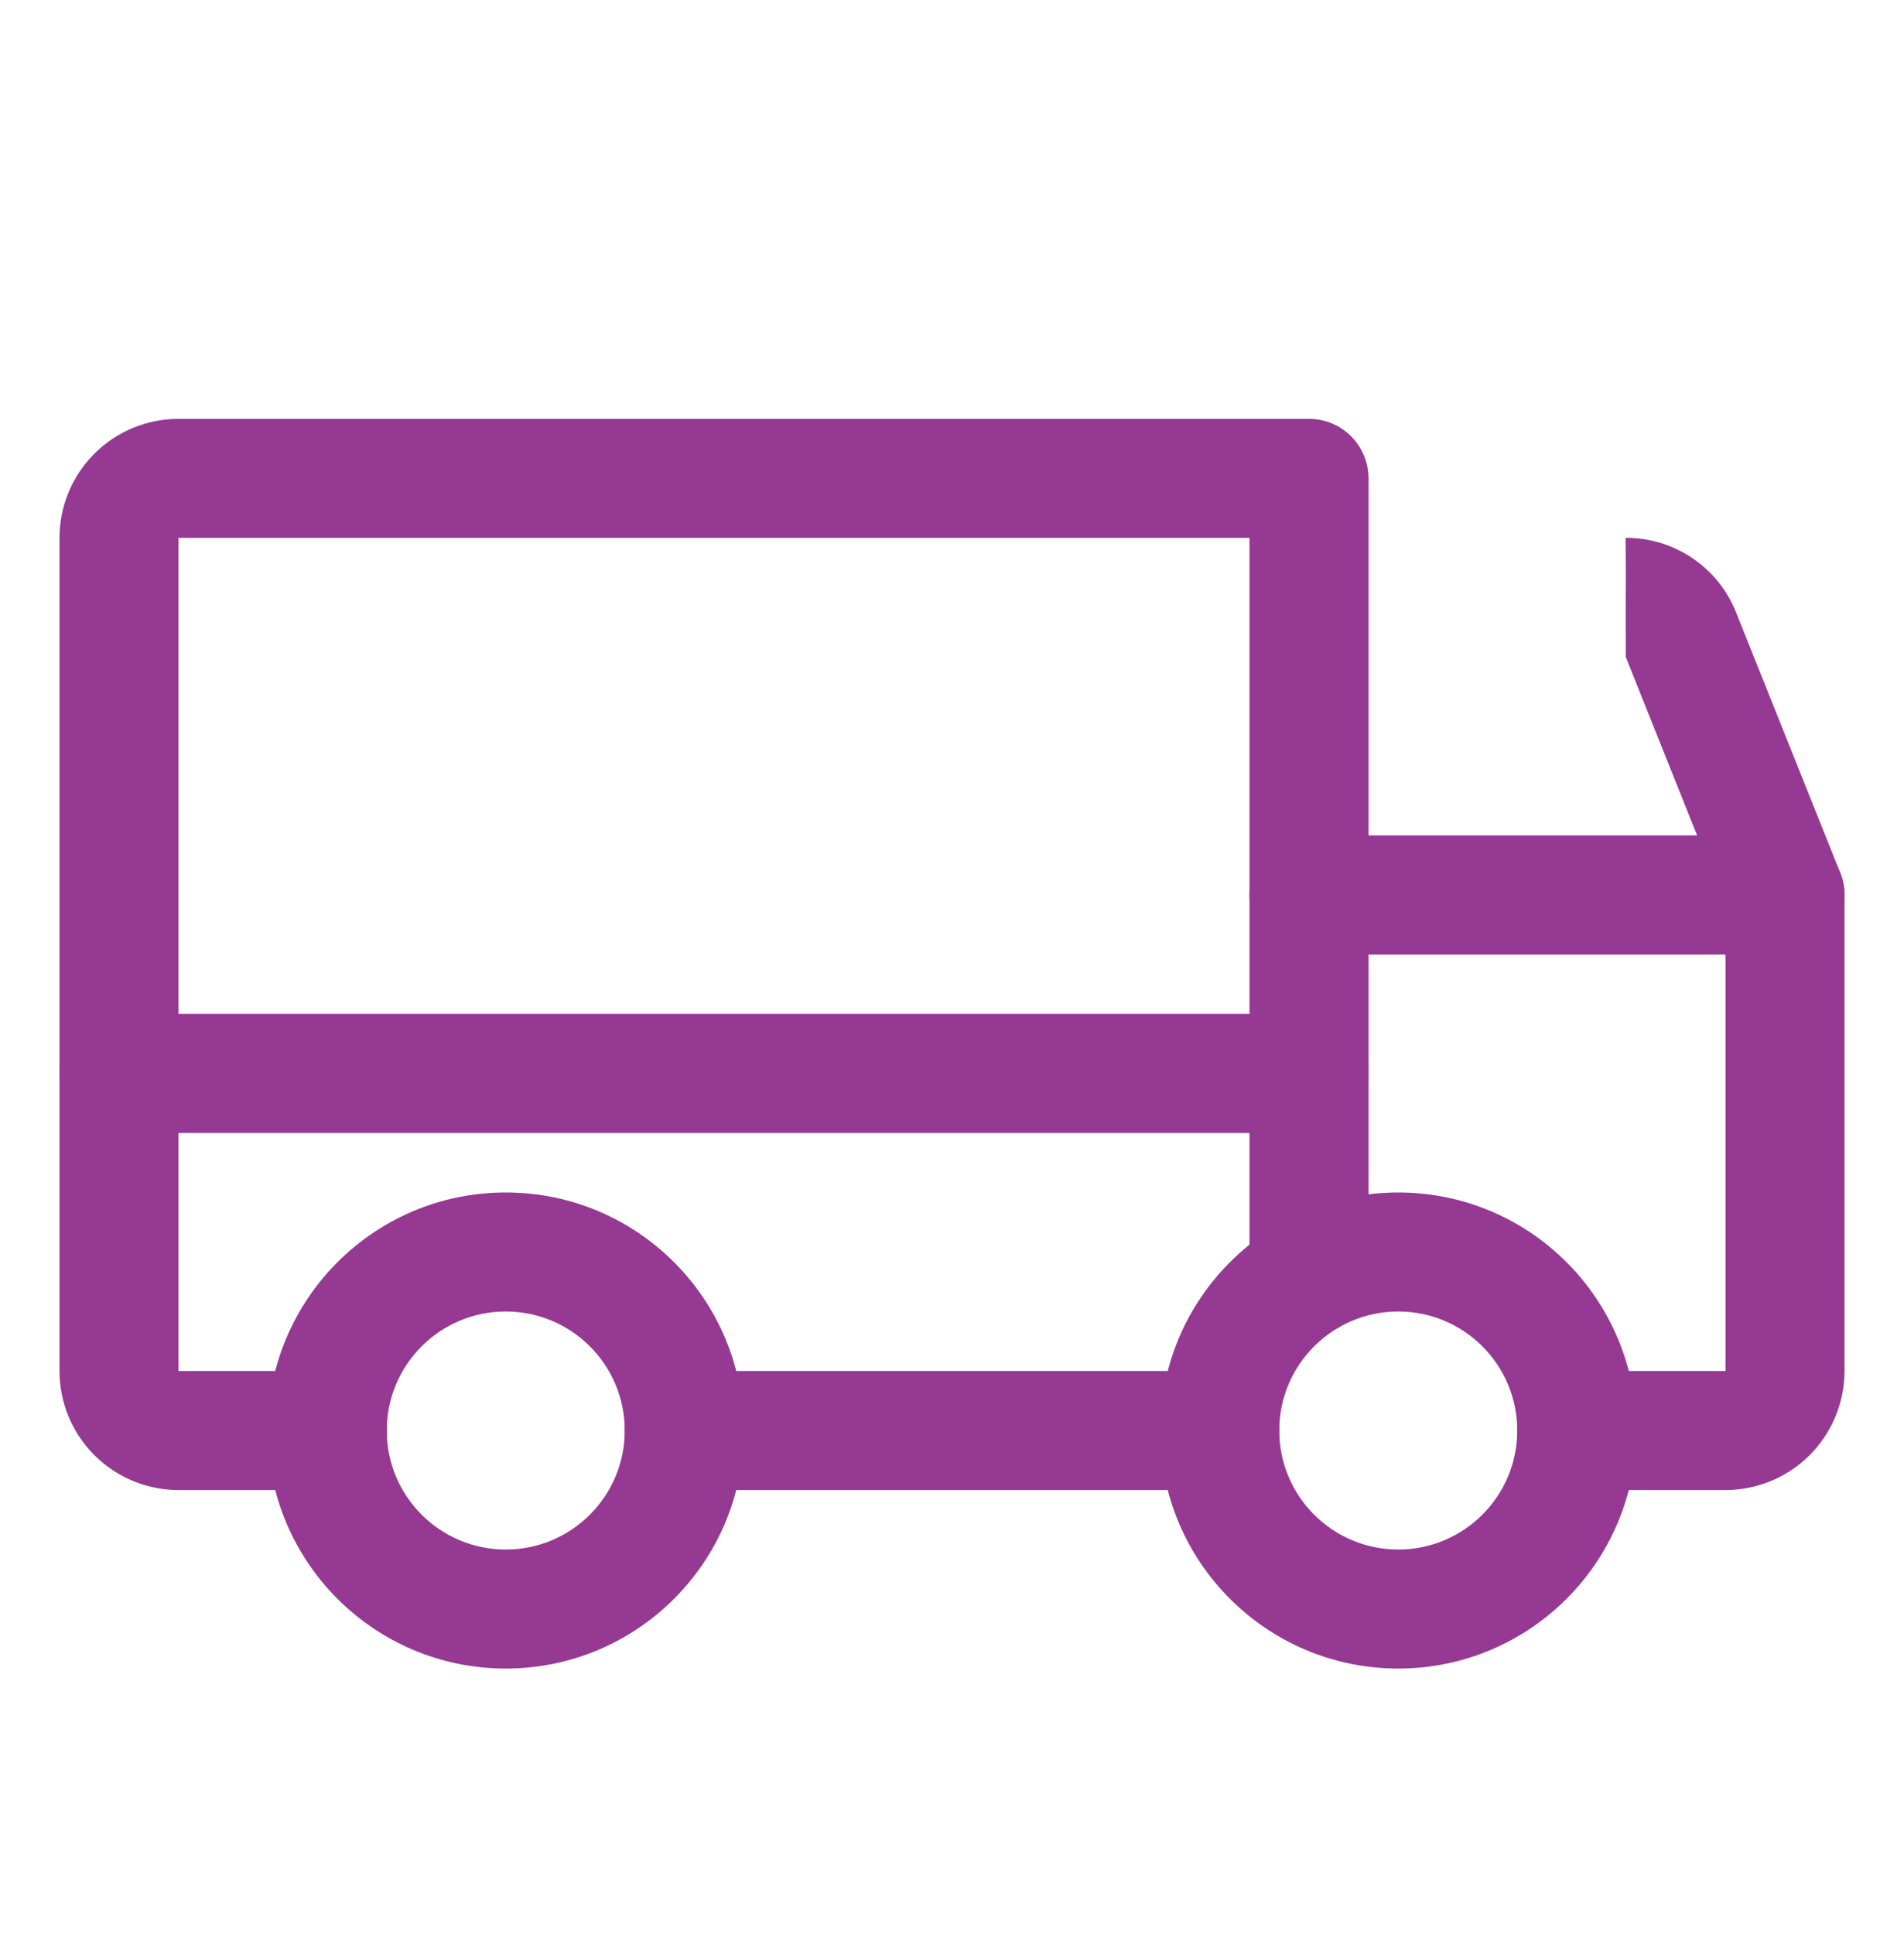 <svg xmlns="http://www.w3.org/2000/svg" width="64" height="65" viewBox="0 0 64 65" fill="none">
  <path fill-rule="evenodd" clip-rule="evenodd" d="M54.646 22.077L58.143 30.82C58.553 31.845 59.717 32.344 60.743 31.934C61.768 31.524 62.267 30.36 61.857 29.334L58.36 20.593C58.36 20.591 58.359 20.589 58.358 20.588C58.064 19.844 57.551 19.206 56.888 18.758C56.226 18.311 55.444 18.073 54.645 18.077H54.65V20.077L54.637 18.077C54.639 18.077 54.642 18.077 54.645 18.077" fill="#953993"/>
  <path fill-rule="evenodd" clip-rule="evenodd" d="M2 36.077C2 34.972 2.895 34.077 4 34.077H44C45.105 34.077 46 34.972 46 36.077C46 37.181 45.105 38.077 44 38.077H4C2.895 38.077 2 37.181 2 36.077Z" fill="#953993"/>
  <path fill-rule="evenodd" clip-rule="evenodd" d="M47 44.077C44.791 44.077 43 45.868 43 48.077C43 50.286 44.791 52.077 47 52.077C49.209 52.077 51 50.286 51 48.077C51 45.868 49.209 44.077 47 44.077ZM39 48.077C39 43.659 42.582 40.077 47 40.077C51.418 40.077 55 43.659 55 48.077C55 52.495 51.418 56.077 47 56.077C42.582 56.077 39 52.495 39 48.077Z" fill="#953993"/>
  <path fill-rule="evenodd" clip-rule="evenodd" d="M17 44.077C14.791 44.077 13 45.868 13 48.077C13 50.286 14.791 52.077 17 52.077C19.209 52.077 21 50.286 21 48.077C21 45.868 19.209 44.077 17 44.077ZM9 48.077C9 43.659 12.582 40.077 17 40.077C21.418 40.077 25 43.659 25 48.077C25 52.495 21.418 56.077 17 56.077C12.582 56.077 9 52.495 9 48.077Z" fill="#953993"/>
  <path fill-rule="evenodd" clip-rule="evenodd" d="M21 48.077C21 46.972 21.895 46.077 23 46.077H41C42.105 46.077 43 46.972 43 48.077C43 49.181 42.105 50.077 41 50.077H23C21.895 50.077 21 49.181 21 48.077Z" fill="#953993"/>
  <path fill-rule="evenodd" clip-rule="evenodd" d="M3.172 15.248C3.922 14.498 4.939 14.077 6 14.077H44C45.105 14.077 46 14.972 46 16.077V42.877C46 43.981 45.105 44.877 44 44.877C42.895 44.877 42 43.981 42 42.877V18.077L6 18.077V46.077H11C12.105 46.077 13 46.972 13 48.077C13 49.181 12.105 50.077 11 50.077H6C4.939 50.077 3.922 49.656 3.172 48.905C2.421 48.155 2 47.138 2 46.077V18.077C2 17.016 2.421 15.999 3.172 15.248Z" fill="#953993"/>
  <path fill-rule="evenodd" clip-rule="evenodd" d="M42 30.077C42 28.972 42.895 28.077 44 28.077H60C61.105 28.077 62 28.972 62 30.077V46.077C62 47.138 61.579 48.155 60.828 48.905C60.078 49.656 59.061 50.077 58 50.077H53C51.895 50.077 51 49.181 51 48.077C51 46.972 51.895 46.077 53 46.077H58V32.077H44C42.895 32.077 42 31.181 42 30.077Z" fill="#953993"/>
</svg>